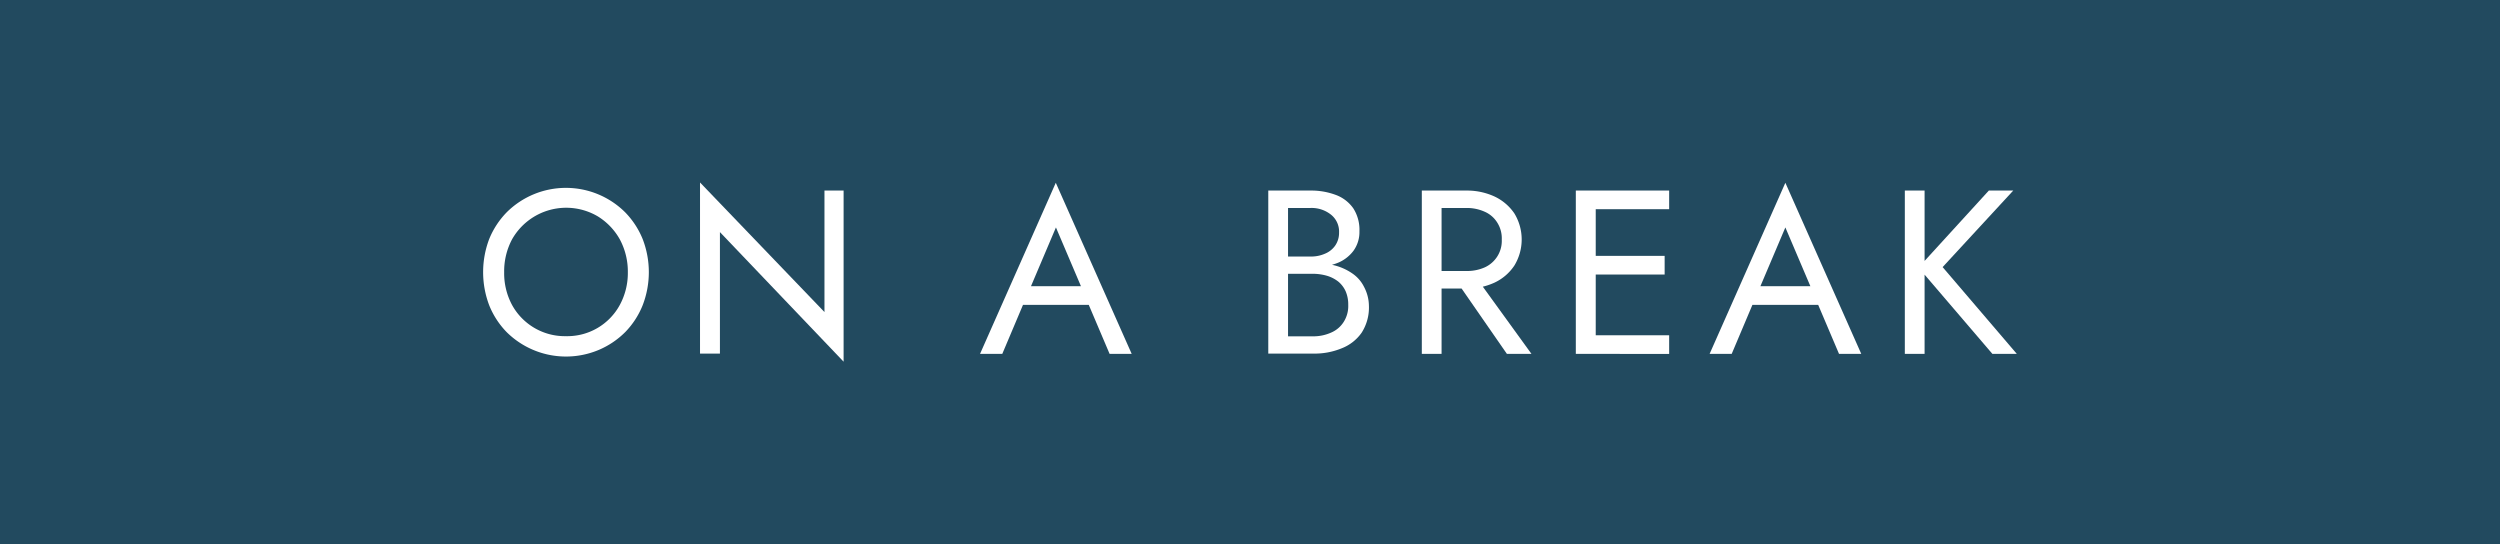 <svg xmlns="http://www.w3.org/2000/svg" viewBox="0 0 160.71 35"><rect x="0" y="0" width="160.71" height="35" fill="#333333" stroke="none"/><defs><style>.cls-1{fill:#135e87;opacity:0.53;}.cls-2{fill:#fff;}</style></defs><g id="レイヤー_2" data-name="レイヤー 2"><g id="レイヤー_1-2" data-name="レイヤー 1"><rect class="cls-1" width="160.71" height="35"/><path class="cls-2" d="M31.45,15.36a5.34,5.34,0,0,1,1.12-1.71,5.4,5.4,0,0,1,7.62,0,5.34,5.34,0,0,1,1.12,1.71,5.9,5.9,0,0,1,0,4.27,5.28,5.28,0,0,1-1.12,1.72,5.36,5.36,0,0,1-1.69,1.14,5.42,5.42,0,0,1-5.93-1.14,5.28,5.28,0,0,1-1.12-1.72,6,6,0,0,1,0-4.27Zm1.47,4.25a3.87,3.87,0,0,0,3.46,2,3.84,3.84,0,0,0,3.46-2,4.31,4.31,0,0,0,.52-2.11,4.38,4.38,0,0,0-.52-2.12,4.06,4.06,0,0,0-1.41-1.47,4,4,0,0,0-5.51,1.47,4.37,4.37,0,0,0-.51,2.12A4.31,4.31,0,0,0,32.92,19.61Z"/><path class="cls-2" d="M54.23,12.25v11l-7.95-8.33v7.81H45v-11l8,8.33V12.25Z"/><path class="cls-2" d="M66.11,18.79l-.12.27-1.56,3.69H63l4.87-11,4.88,11H71.33l-1.53-3.6-.12-.3-1.8-4.23Zm-.52-.39h4.65l.45,1.2H65.14Z"/><path class="cls-2" d="M82.53,16.49h1.7a2.19,2.19,0,0,0,.94-.18,1.49,1.49,0,0,0,.66-.52,1.44,1.44,0,0,0,.25-.84,1.39,1.39,0,0,0-.53-1.16,2,2,0,0,0-1.32-.42H82.8v8.25h1.58a2.78,2.78,0,0,0,1.19-.24,1.77,1.77,0,0,0,.81-.69,1.89,1.89,0,0,0,.29-1.09,2.13,2.13,0,0,0-.16-.86,1.74,1.74,0,0,0-.47-.63,2.2,2.2,0,0,0-.73-.38,3.37,3.37,0,0,0-.93-.13H82.53v-.7h1.85a5.69,5.69,0,0,1,1.41.16,3.54,3.54,0,0,1,1.13.51,2.25,2.25,0,0,1,.76.86A2.67,2.67,0,0,1,88,19.67a3,3,0,0,1-.47,1.72,2.81,2.81,0,0,1-1.28,1,4.54,4.54,0,0,1-1.82.34H81.53V12.25h2.7a4.5,4.5,0,0,1,1.64.28A2.37,2.37,0,0,1,87,13.4a2.55,2.55,0,0,1,.39,1.47A2.05,2.05,0,0,1,87,16.13a2.38,2.38,0,0,1-1.09.8,4.51,4.51,0,0,1-1.64.27h-1.7Z"/><path class="cls-2" d="M92.67,12.25v10.5H91.4V12.25Zm-.56,0h2.14a4.23,4.23,0,0,1,1.82.38,3.17,3.17,0,0,1,1.28,1.09,3.22,3.22,0,0,1,0,3.35,3.12,3.12,0,0,1-1.28,1.1,4.23,4.23,0,0,1-1.82.38H92.11V17.42h2.14a2.78,2.78,0,0,0,1.19-.23,1.87,1.87,0,0,0,1.1-1.79,1.89,1.89,0,0,0-.29-1.09,1.79,1.79,0,0,0-.81-.7,2.78,2.78,0,0,0-1.19-.24H92.11Zm2.59,5.32,3.75,5.18H96.87l-3.59-5.18Z"/><path class="cls-2" d="M102.58,12.25v10.5H101.3V12.25Zm-.57,0h5.29v1.2H102Zm0,4.2h5v1.2h-5Zm0,5.1h5.29v1.2H102Z"/><path class="cls-2" d="M113,18.79l-.12.27-1.56,3.69h-1.42l4.87-11,4.88,11h-1.43l-1.53-3.6-.12-.3-1.8-4.23Zm-.52-.39h4.65l.45,1.2h-5.55Z"/><path class="cls-2" d="M123.72,12.25v10.5h-1.27V12.25Zm5.7,0-4.54,4.92,4.77,5.58h-1.57l-4.75-5.55,4.52-4.95Z"/></g></g></svg>